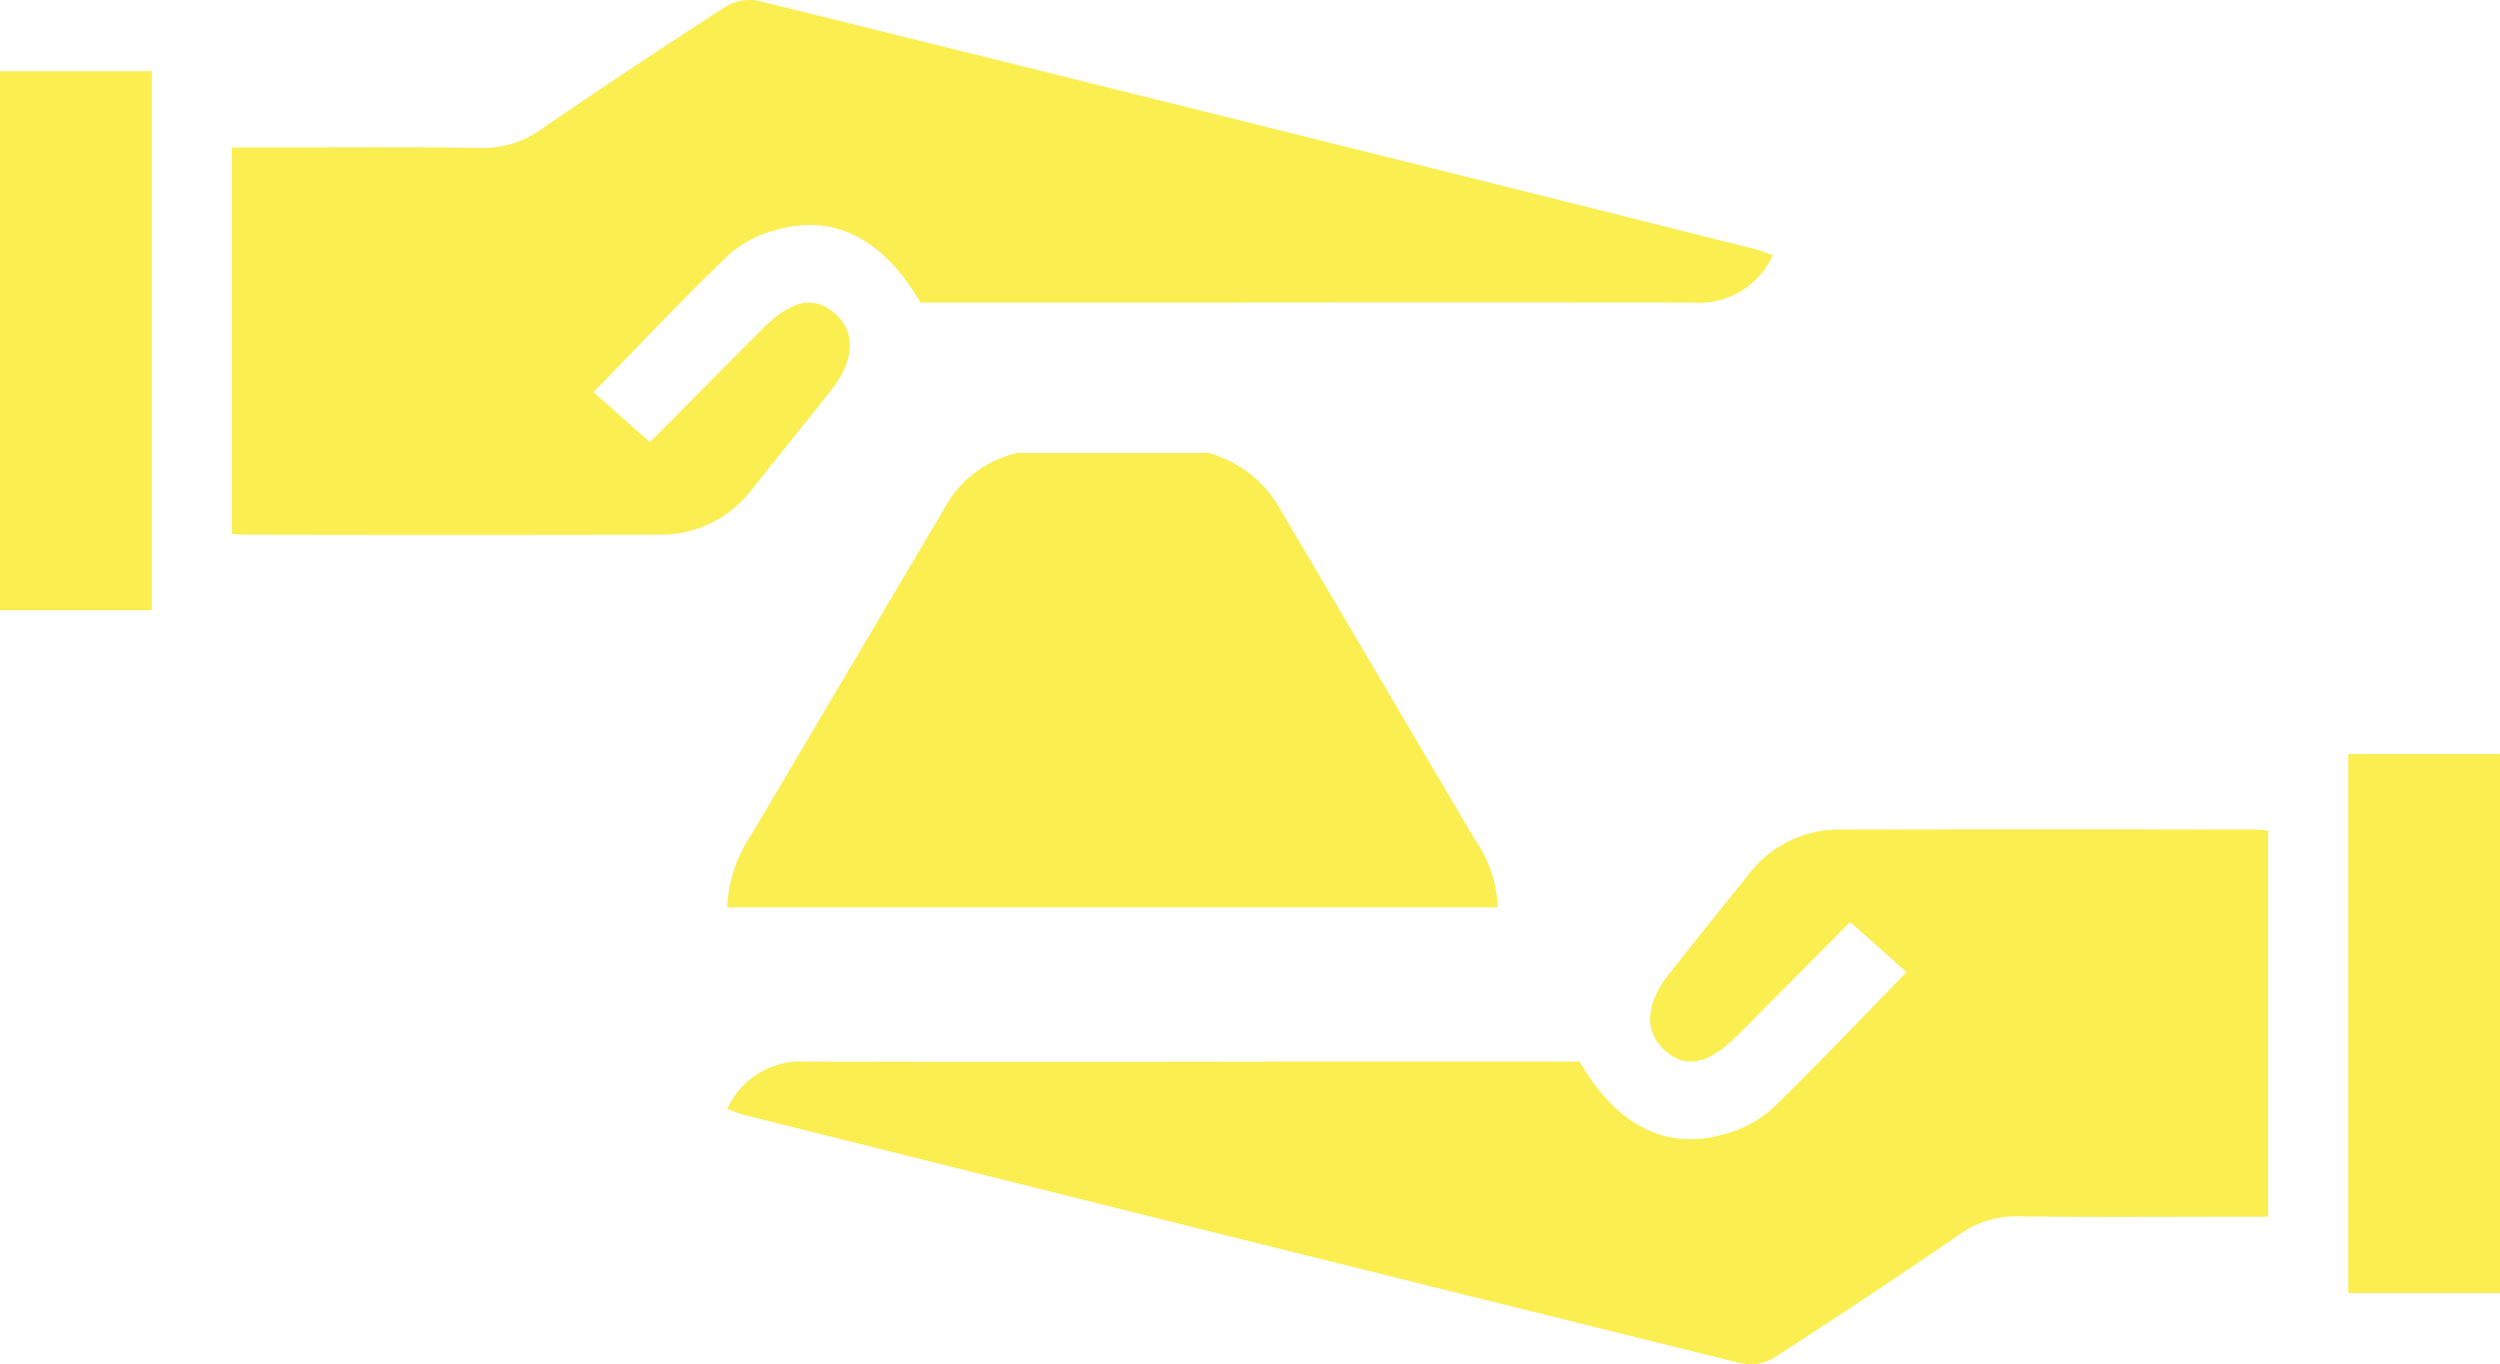 <svg xmlns="http://www.w3.org/2000/svg" width="70.834" height="38.653" viewBox="0 0 70.834 38.653"><defs><style>.a{fill:#fbee50;}</style></defs><g transform="translate(43.785 -1122.755)"><g transform="translate(-23.182 1144.117)"><path class="a" d="M68.715,1258.995a2.29,2.29,0,0,1,2.253-1.346q6.784.013,13.568,0h8.33c1.065,1.829,2.471,2.539,4.131,2.048a3.249,3.249,0,0,0,1.31-.7c1.3-1.252,2.534-2.563,3.825-3.884l-1.6-1.417c-.994,1-2.084,2.1-3.177,3.195-.833.836-1.465.973-2.064.449s-.566-1.328.116-2.184q1.11-1.393,2.226-2.782a3.228,3.228,0,0,1,2.6-1.3q5.893-.013,11.787,0c.109,0,.218.015.357.025v10.945h-.717c-2.124,0-4.249.018-6.373-.011a2.72,2.72,0,0,0-1.653.513q-2.6,1.779-5.247,3.487a1.326,1.326,0,0,1-.931.167q-14.14-3.5-28.268-7.043C69.059,1259.121,68.934,1259.069,68.715,1258.995Z" transform="translate(-68.715 -1248.932)"/><path class="a" d="M323.81,1254.672h-4.3V1239.4h4.3Z" transform="translate(-273.578 -1239.399)"/></g><g transform="translate(-43.785 1122.755)"><path class="a" d="M35.735,1129.983a2.29,2.29,0,0,1-2.253,1.346q-6.784-.013-13.569,0H11.584c-1.065-1.829-2.471-2.539-4.131-2.048a3.25,3.25,0,0,0-1.31.7c-1.3,1.252-2.534,2.563-3.825,3.884l1.6,1.417c.994-1,2.085-2.1,3.177-3.195.833-.836,1.465-.973,2.064-.449s.566,1.328-.116,2.184q-1.111,1.393-2.226,2.782a3.229,3.229,0,0,1-2.6,1.3q-5.893.012-11.787,0c-.109,0-.218-.015-.357-.025v-10.945h.717c2.124,0,4.249-.018,6.373.011a2.718,2.718,0,0,0,1.653-.513q2.6-1.779,5.247-3.487a1.325,1.325,0,0,1,.931-.167q14.14,3.5,28.269,7.043C35.391,1129.856,35.516,1129.909,35.735,1129.983Z" transform="translate(14.496 -1122.755)"/><path class="a" d="M-43.785,1133.773h4.3v15.273h-4.3Z" transform="translate(43.785 -1131.755)"/></g><g transform="translate(-23.182 1135.59)"><path class="a" d="M90.547,1205.712H68.715v-.031a3.991,3.991,0,0,1,.685-2.028l5.616-9.493a3.158,3.158,0,0,1,1.906-1.32h5.434a3.331,3.331,0,0,1,1.956,1.471l5.6,9.5A3.523,3.523,0,0,1,90.547,1205.712Z" transform="translate(-68.715 -1192.839)"/></g></g></svg>